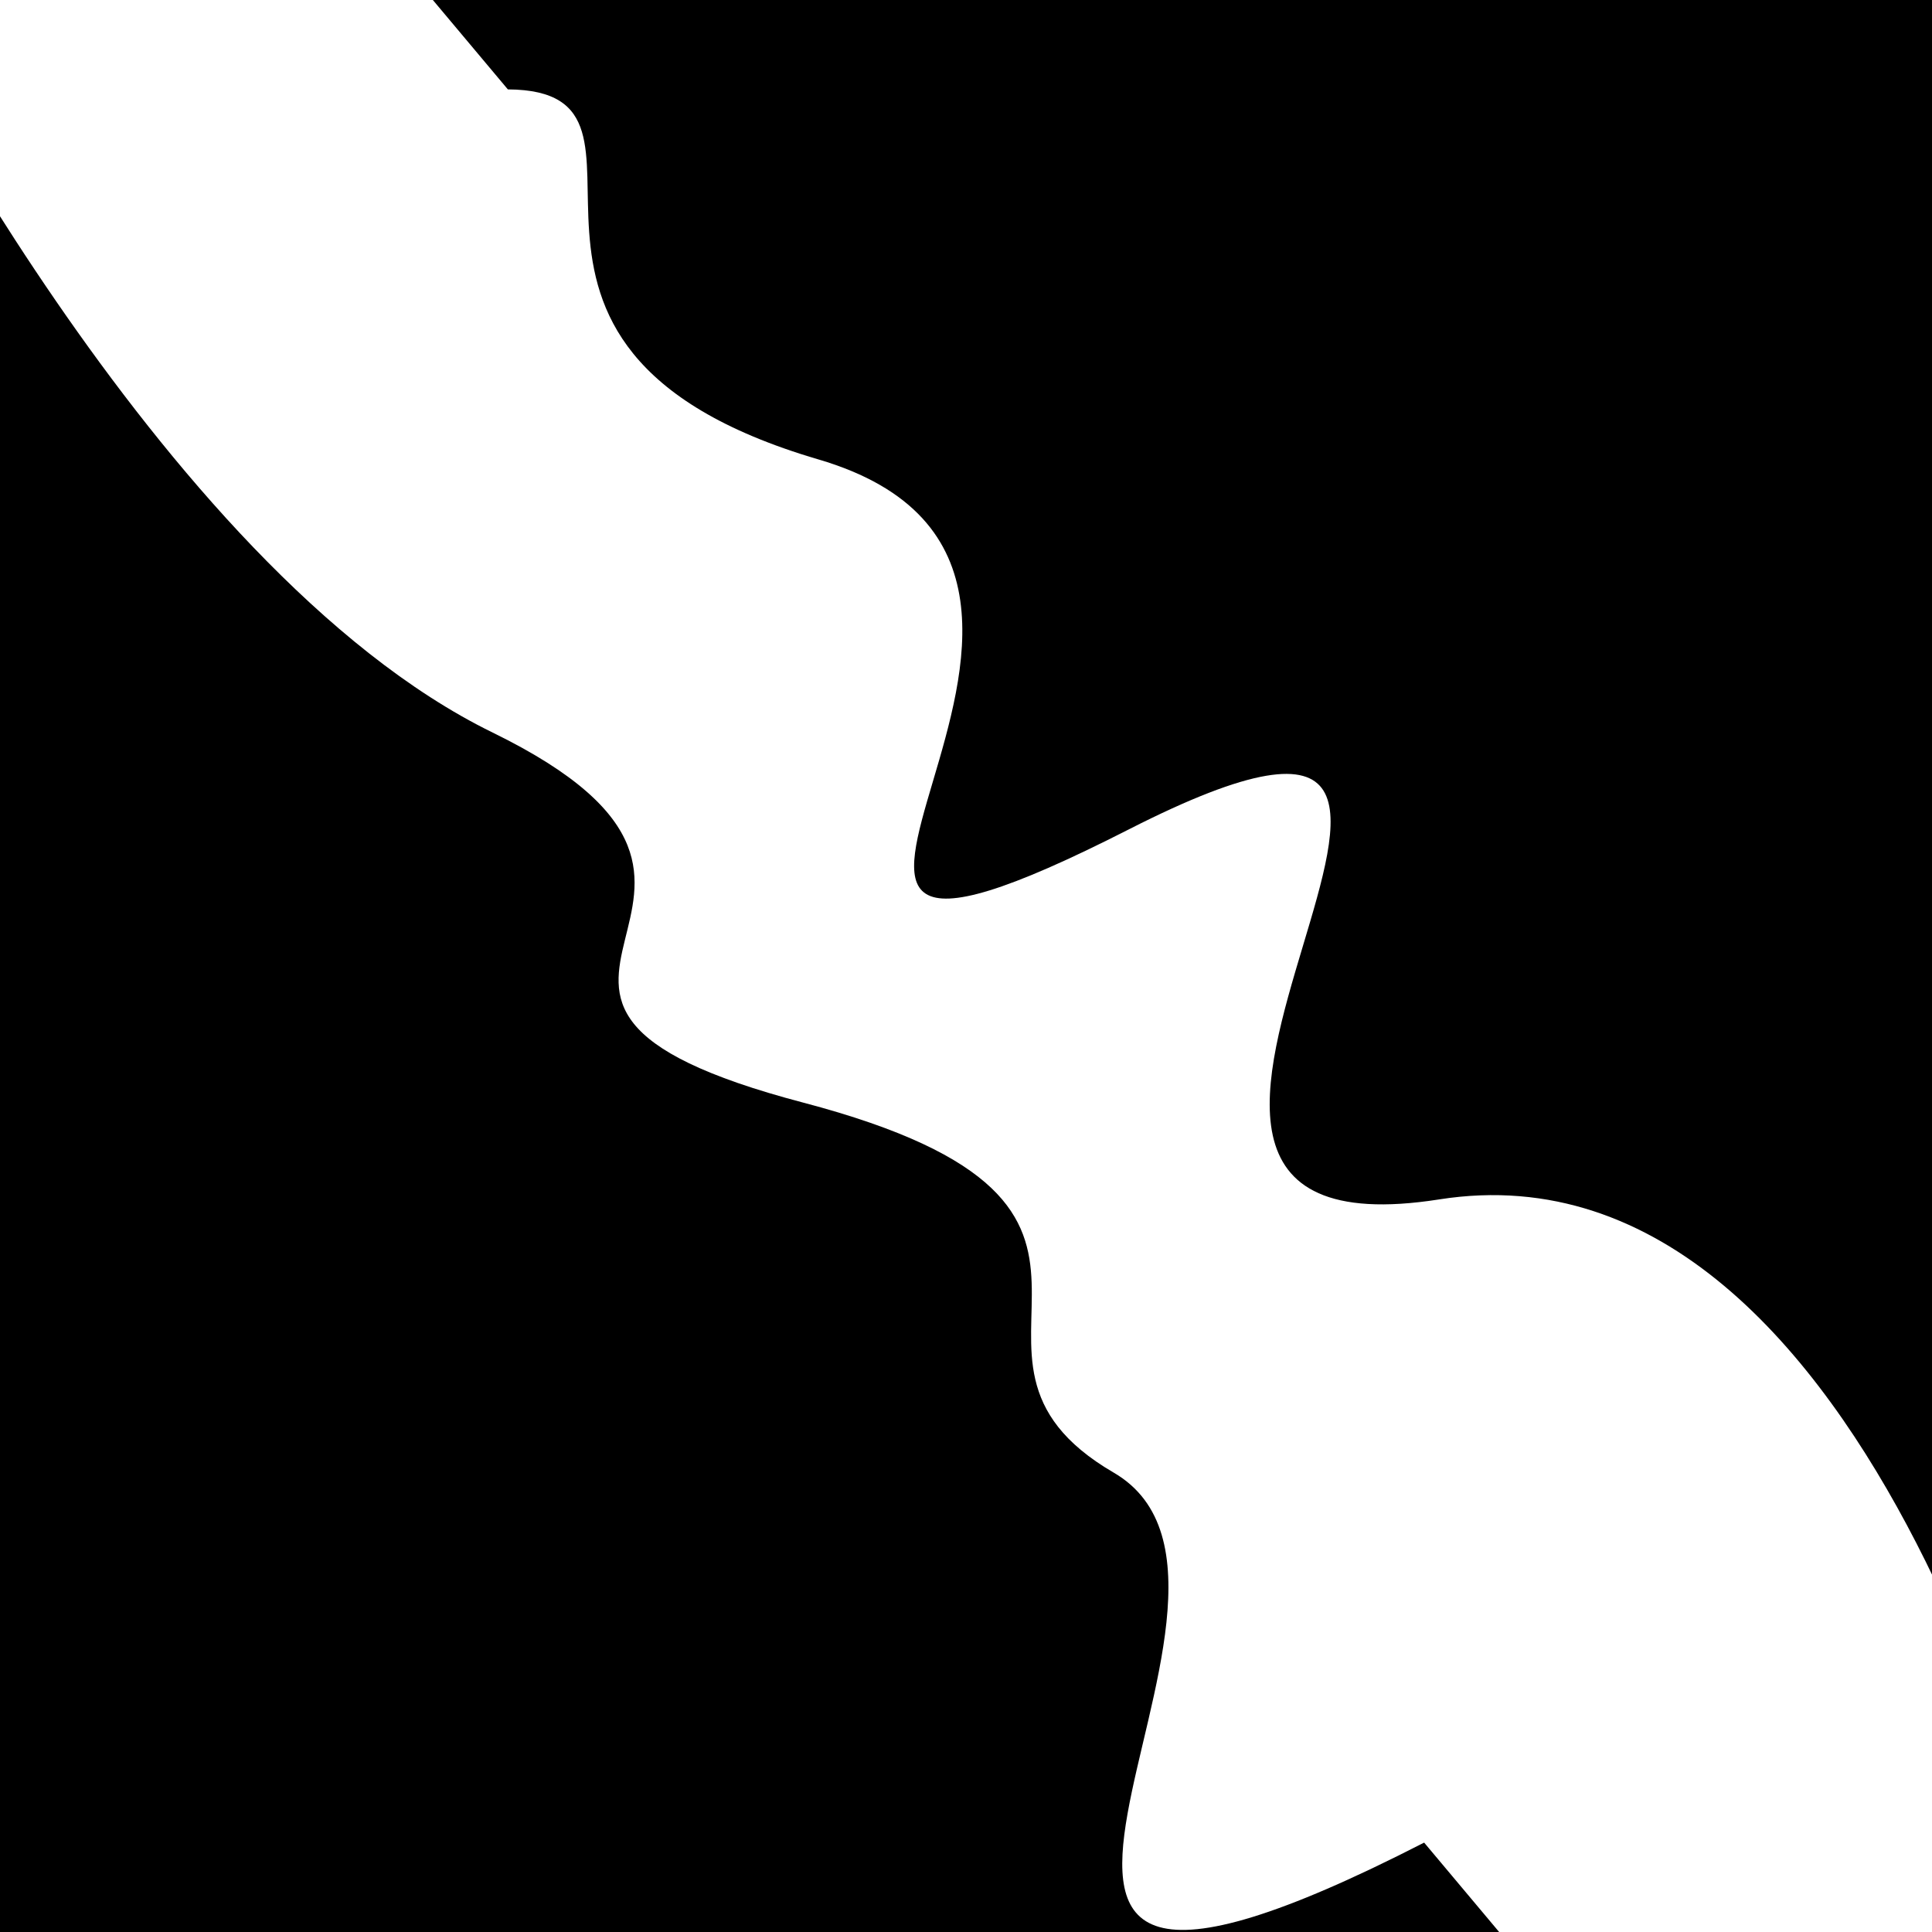 <svg viewBox="0 0 1000 1000" height="1000" width="1000" xmlns="http://www.w3.org/2000/svg">
<rect x="0" y="0" width="1000" height="1000" fill="#ffffff"></rect>
<g transform="rotate(230 500.0 500.0)">
<path d="M -250.0 610.00 S
 129.81  809.46
 250.00  610.00
 435.31  890.00
 500.00  610.00
 576.49  725.44
 750.00  610.00
 936.62  684.67
1000.00  610.00 h 110 V 2000 H -250.0 Z" fill="hsl(98.9, 20%, 23.291%)"></path>
</g>
<g transform="rotate(410 500.0 500.0)">
<path d="M -250.0 610.00 S
  72.38  688.87
 250.00  610.00
 325.66  733.23
 500.00  610.00
 635.24  651.32
 750.00  610.00
 924.85  939.24
1000.00  610.00 h 110 V 2000 H -250.0 Z" fill="hsl(158.9, 20%, 38.291%)"></path>
</g>
</svg>